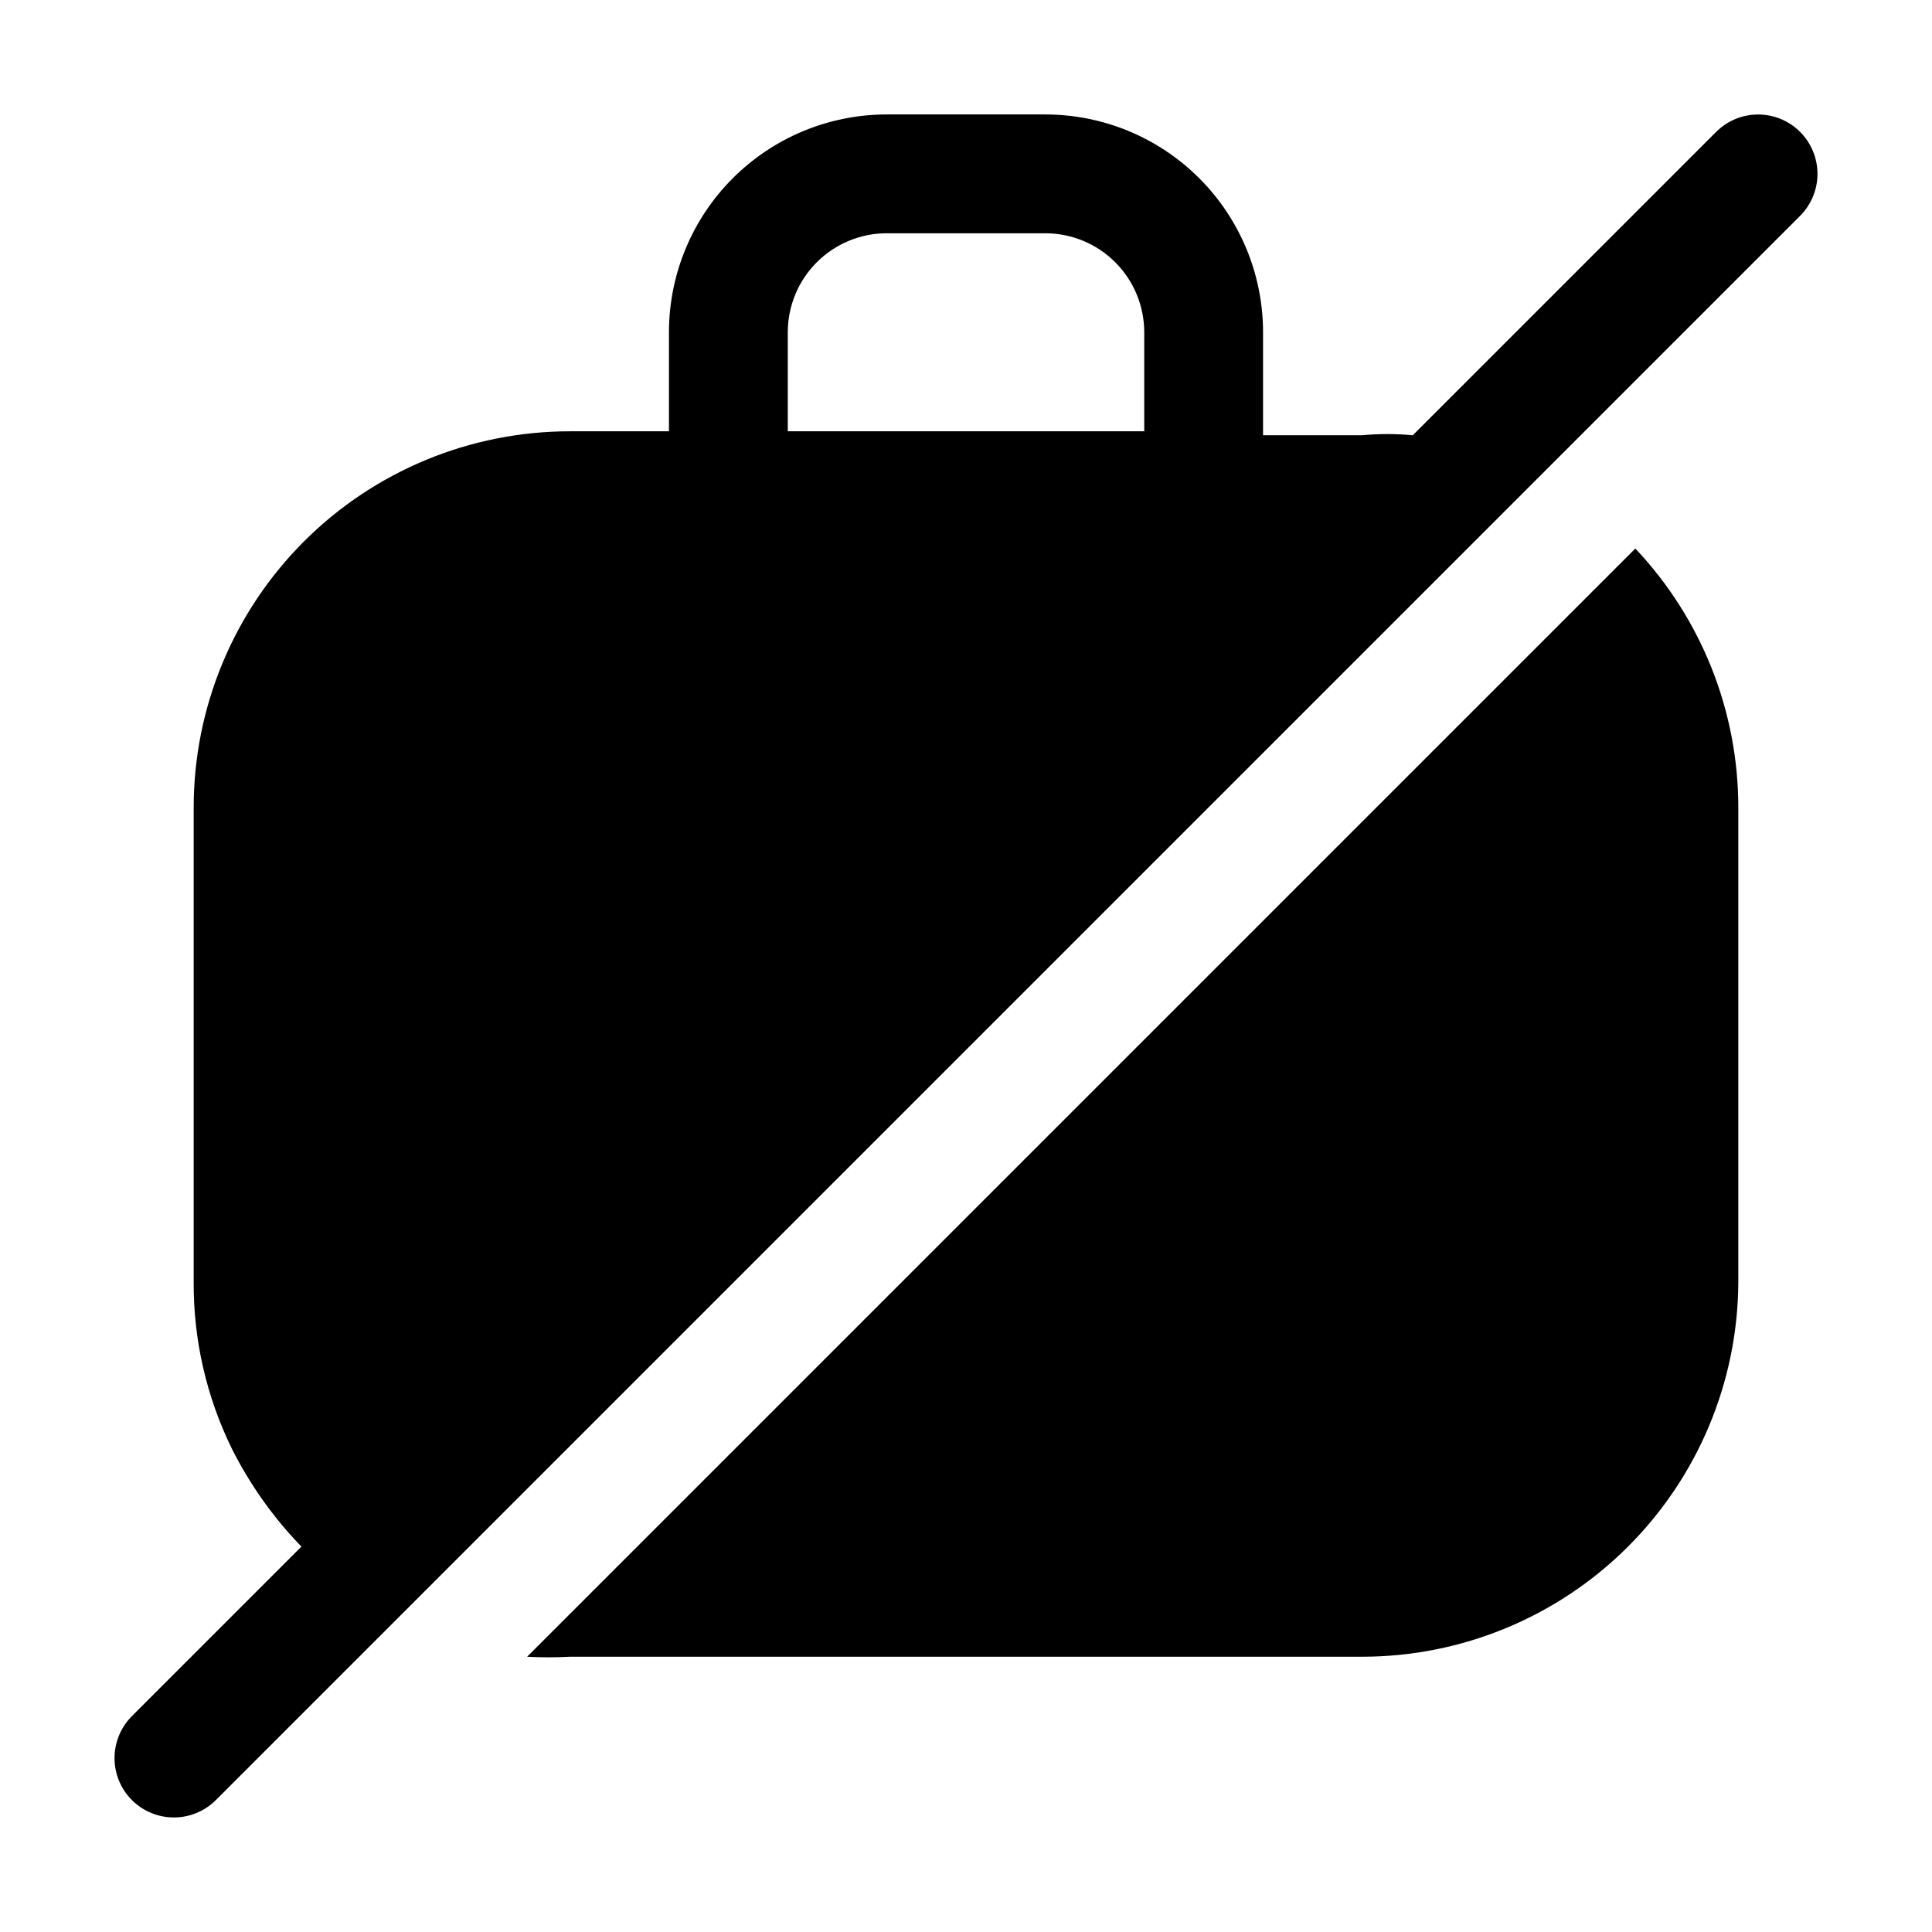 <?xml version="1.0" encoding="UTF-8"?>
<!-- The Best Svg Icon site in the world: iconSvg.co, Visit us! https://iconsvg.co -->
<svg fill="#000000" width="800px" height="800px" version="1.1" viewBox="144 144 512 512" xmlns="http://www.w3.org/2000/svg">
 <g>
  <path d="m283.7 583.05c3.773 0.207 7.559 0.207 11.336 0h209.92c26.34 0 51.605-10.418 70.289-28.984 18.68-18.562 29.258-43.762 29.426-70.102v-125.95c0.004-25.527-9.758-50.09-27.289-68.645z"/>
  <path d="m621.05 178.95c-2.953-2.949-6.957-4.606-11.129-4.606s-8.172 1.656-11.125 4.606l-80.398 80.398c-4.469-0.422-8.969-0.422-13.438 0h-26.238v-27.289c0-15.312-6.082-29.996-16.906-40.82-10.828-10.828-25.512-16.91-40.82-16.91h-41.984c-15.312 0-29.996 6.082-40.82 16.91-10.828 10.824-16.91 25.508-16.91 40.82v26.238h-26.238c-26.445 0-51.809 10.508-70.508 29.207-18.699 18.699-29.207 44.062-29.207 70.508v125.95-0.004c-0.051 15.207 3.398 30.219 10.078 43.875 4.793 9.566 11.023 18.348 18.473 26.031l-44.922 44.922c-2.949 2.953-4.606 6.953-4.606 11.125s1.656 8.176 4.606 11.129c2.949 2.945 6.953 4.602 11.125 4.602s8.172-1.656 11.125-4.602l419.84-419.84c2.945-2.953 4.602-6.953 4.602-11.125s-1.656-8.176-4.602-11.125zm-268.28 53.109c0-6.961 2.766-13.633 7.688-18.555 4.918-4.922 11.594-7.688 18.555-7.688h41.984c6.957 0 13.633 2.766 18.555 7.688 4.918 4.922 7.684 11.594 7.684 18.555v26.238h-94.465z"/>
 </g>
</svg>